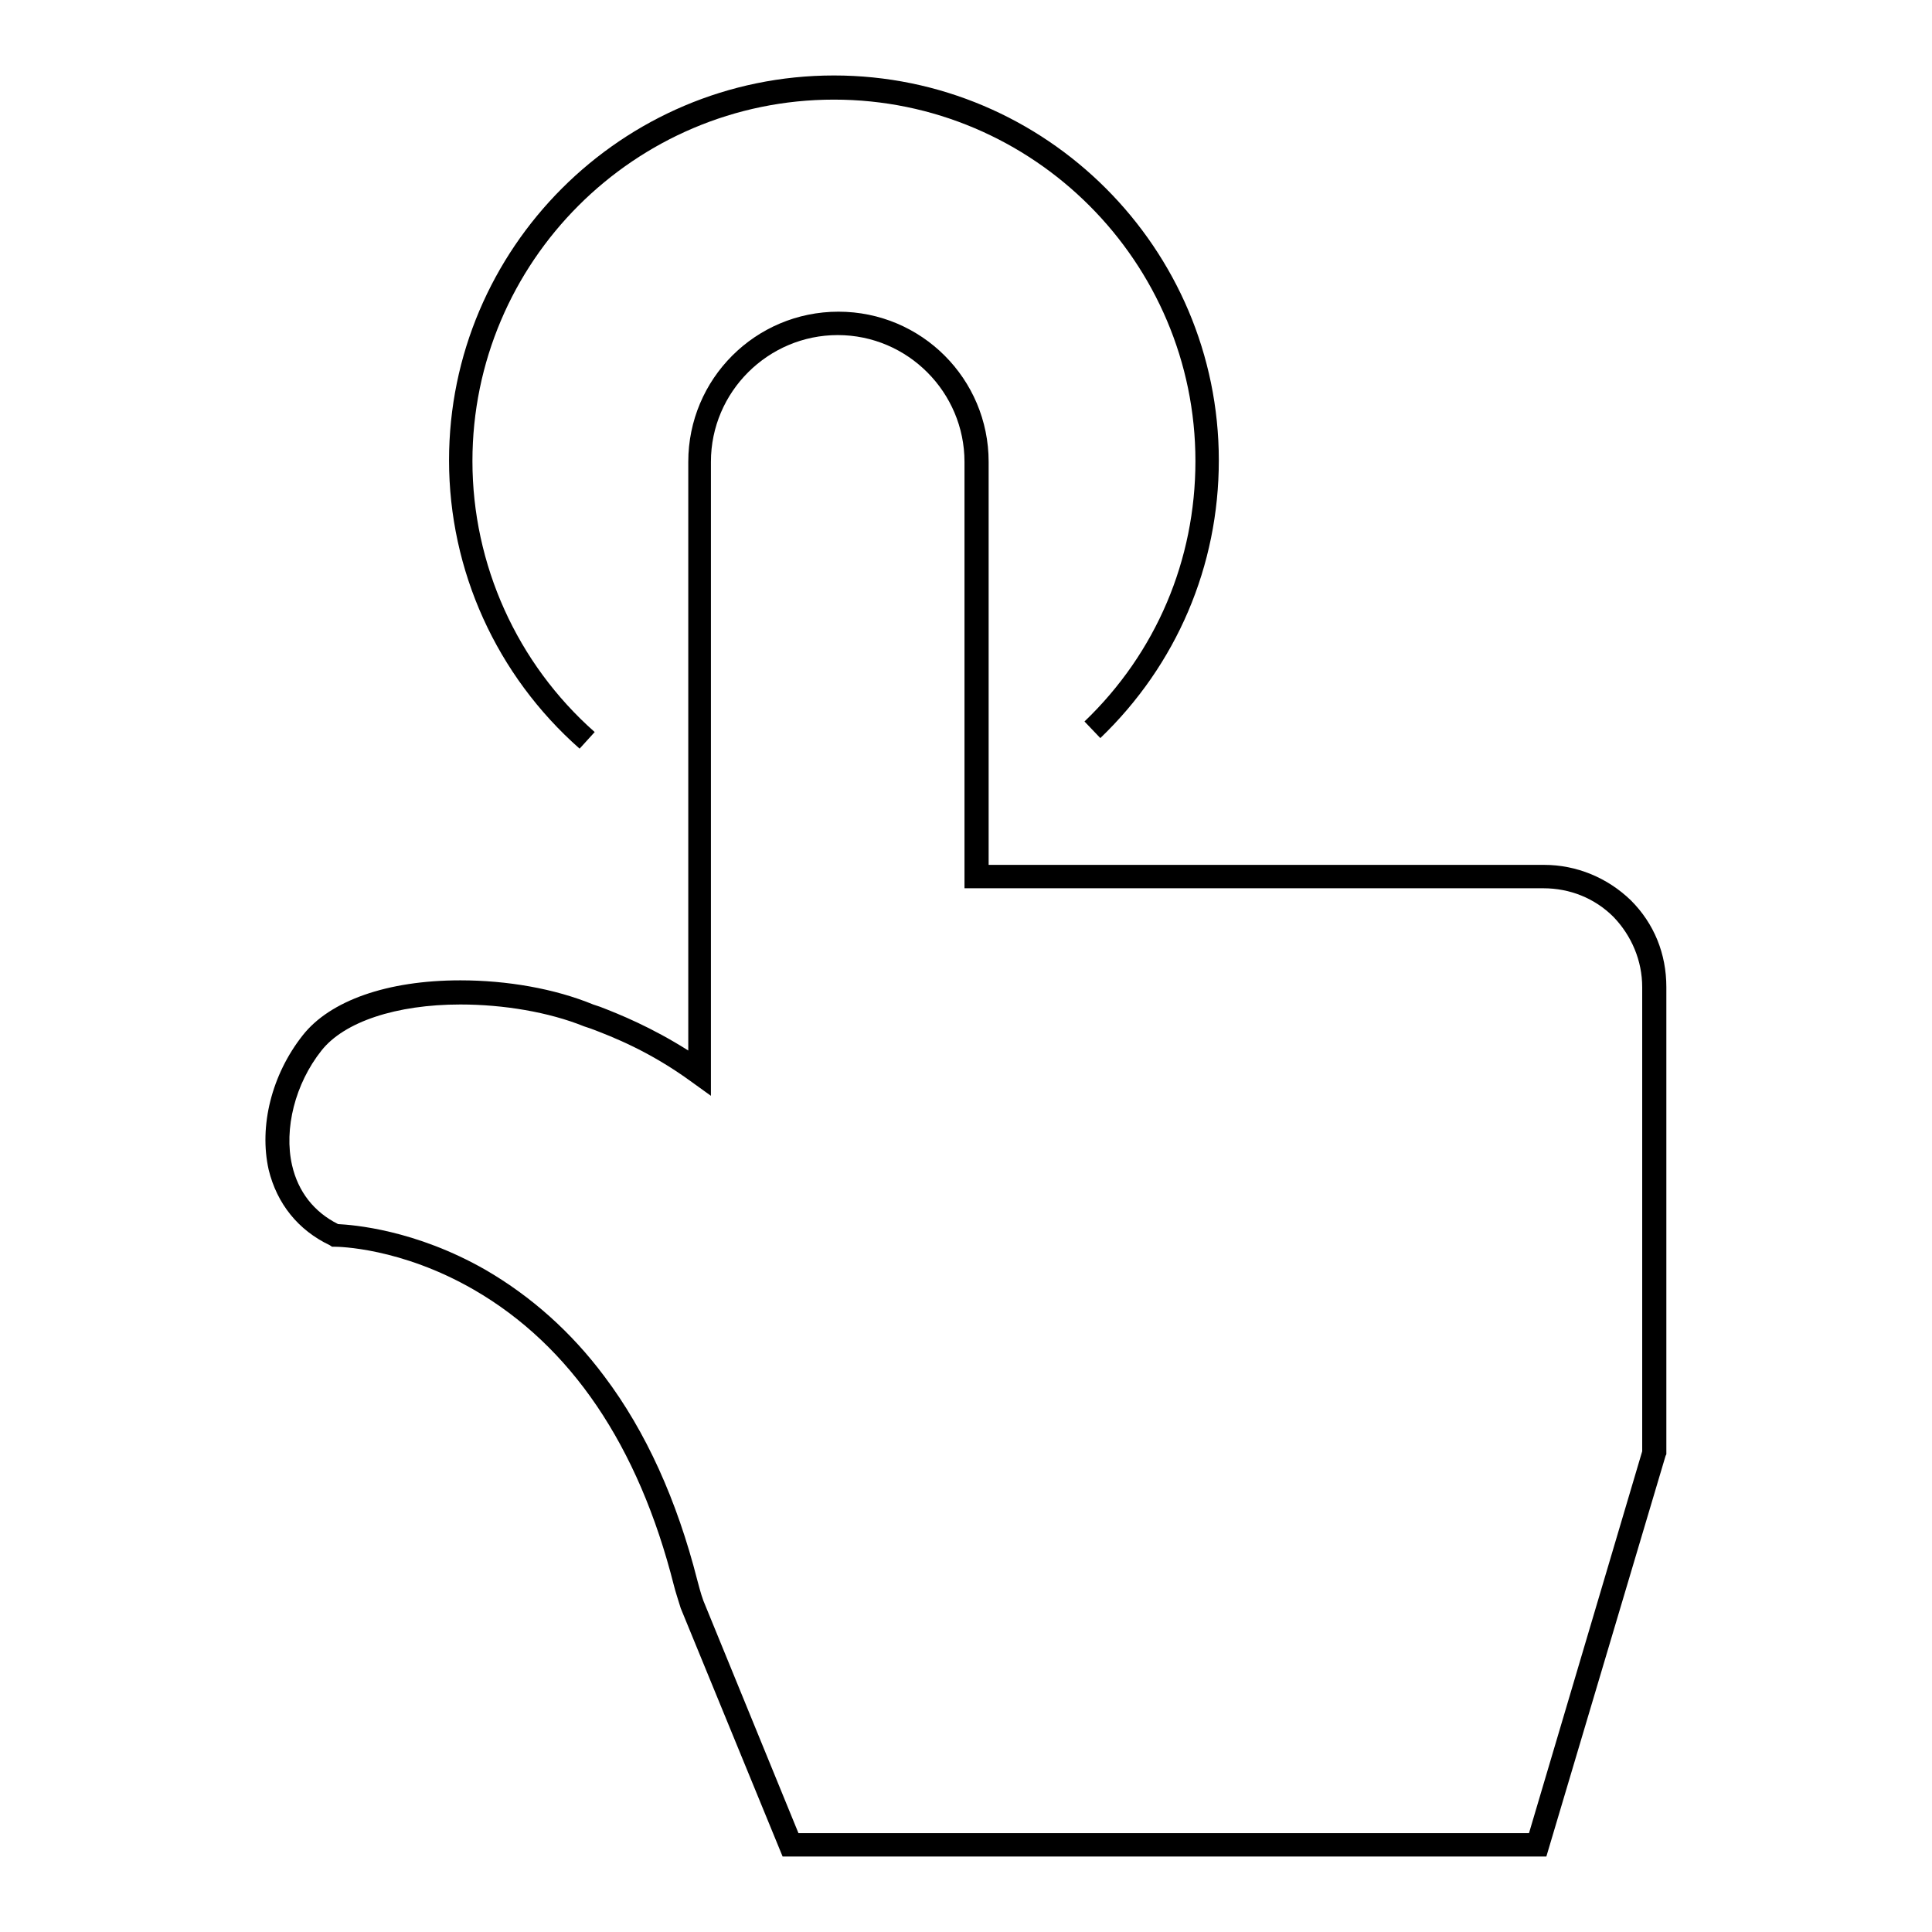 <?xml version="1.0" encoding="utf-8"?>
<!-- Svg Vector Icons : http://www.onlinewebfonts.com/icon -->
<!DOCTYPE svg PUBLIC "-//W3C//DTD SVG 1.1//EN" "http://www.w3.org/Graphics/SVG/1.1/DTD/svg11.dtd">
<svg version="1.1" xmlns="http://www.w3.org/2000/svg" xmlns:xlink="http://www.w3.org/1999/xlink" x="0px" y="0px" viewBox="0 0 256 256" enable-background="new 0 0 256 256" xml:space="preserve">
<g> <path fill="#000000" d="M204.9,246H103.7l-13.5-32.9c-0.4-1.3-0.7-2.2-0.9-3c-4.7-18.6-13.7-31.8-26.5-39.2 c-9.7-5.6-18-5.7-18.4-5.7h-0.4l-0.3-0.2c-4.2-2-7-5.5-8.1-10c-1.3-5.8,0.4-12.6,4.5-17.8c3.6-4.6,11.2-7.3,20.9-7.3 c6.2,0,12.5,1.1,17.6,3.2c0.3,0.1,0.6,0.2,0.9,0.3c2.6,1,6.8,2.7,11.7,5.8v-78c0-11,8.9-19.9,19.9-19.9c11,0,19.9,8.9,19.9,19.9 v53.4h73.6c4.3,0,8.4,1.7,11.5,4.7c3.1,3.1,4.7,7.1,4.7,11.5v61.9l-0.1,0.2L204.9,246z M105.8,242.9h96.8l15-50.6v-61.5 c0-3.5-1.4-6.8-3.8-9.3c-2.5-2.5-5.8-3.8-9.3-3.8h-76.7V61.2c0-9.2-7.5-16.8-16.8-16.8c-9.2,0-16.8,7.5-16.8,16.8v84l-2.5-1.8 c-5.6-4.1-10.5-6-13.4-7.1c-0.3-0.1-0.6-0.2-0.9-0.3c-4.7-1.9-10.7-2.9-16.4-2.9c-8.5,0-15.4,2.3-18.4,6.1 c-3.5,4.4-5,10.4-3.9,15.2c0.8,3.5,2.9,6.2,6.1,7.8c1.9,0.1,10.2,0.7,19.6,6.1c6,3.5,11.3,8.2,15.7,14.1c5.5,7.3,9.6,16.4,12.3,27 c0.2,0.7,0.4,1.6,0.8,2.7L105.8,242.9z M76.8,99.2c-11-9.7-17.3-23.6-17.3-38.2c0-28.1,22.9-51,51-51c28.1,0,51,22.9,51,51 c0,14-5.6,27.1-15.7,36.8l-2.1-2.2c9.5-9.1,14.7-21.4,14.7-34.5c0-26.4-21.5-47.9-47.9-47.9c-26.4,0-47.9,21.5-47.9,47.9 c0,13.7,5.9,26.8,16.2,35.9L76.8,99.2z"/></g>
</svg>